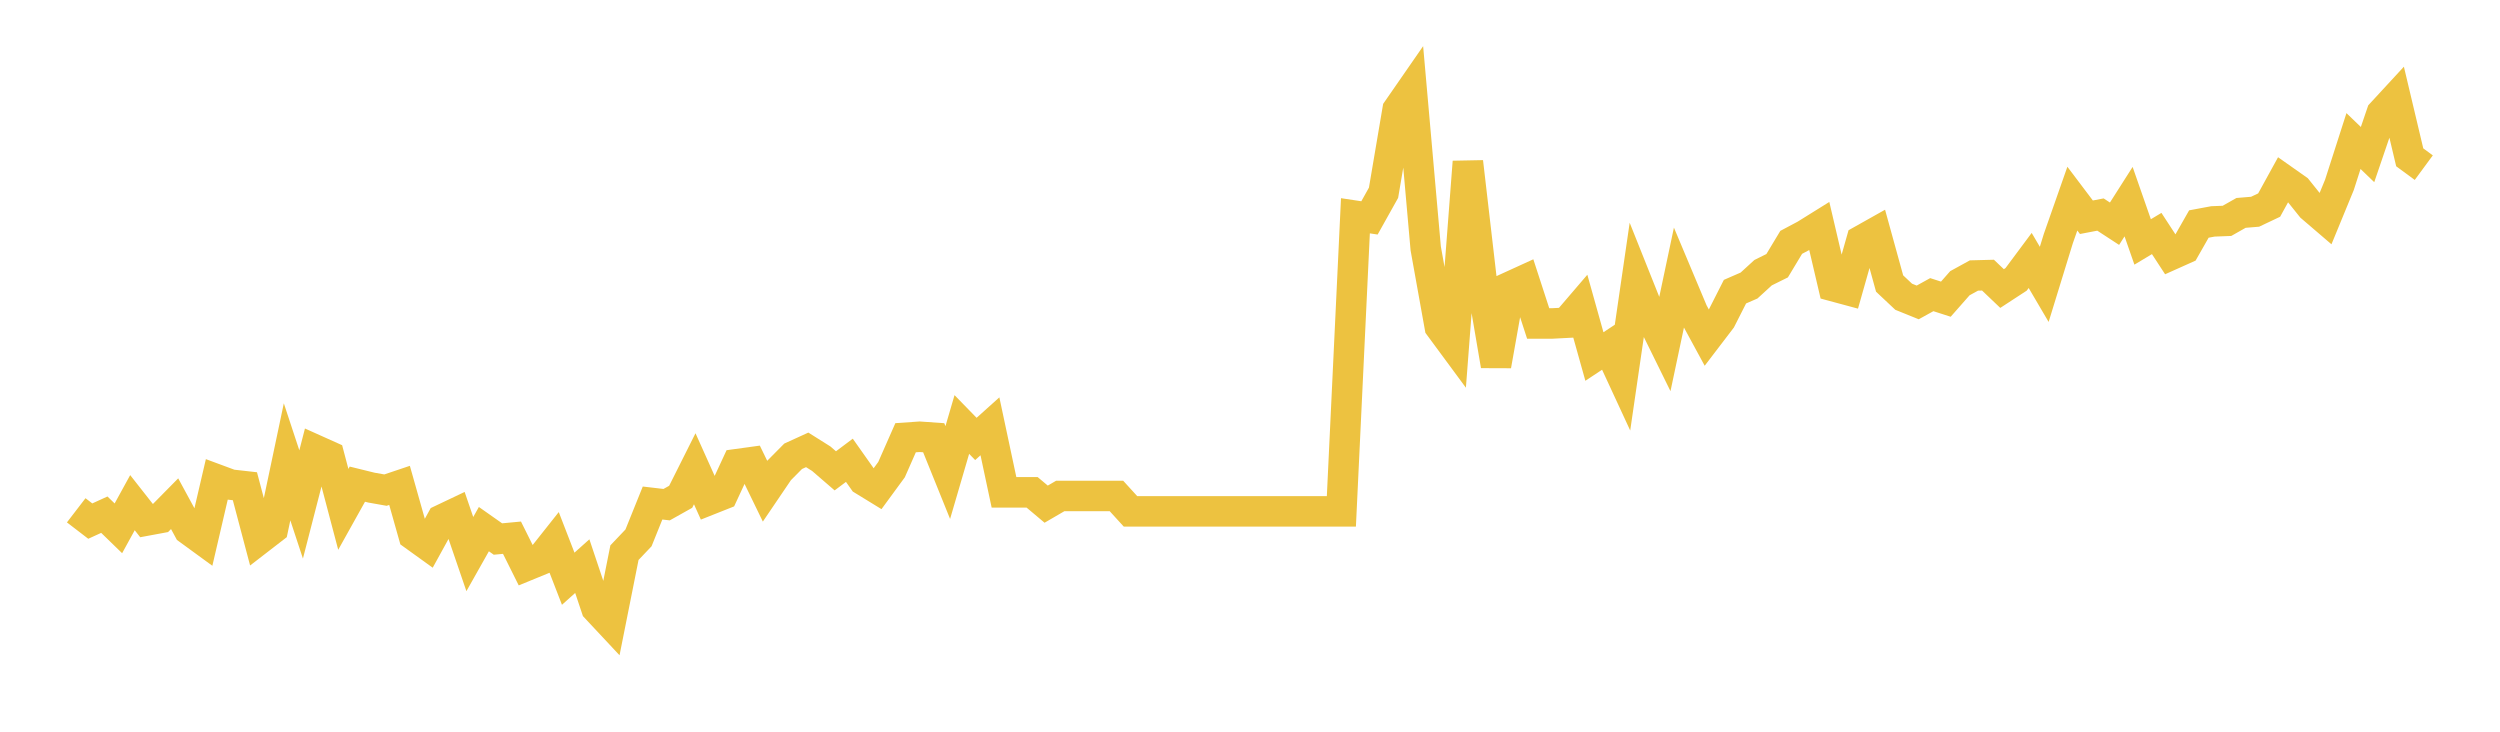 <svg width="164" height="48" xmlns="http://www.w3.org/2000/svg" xmlns:xlink="http://www.w3.org/1999/xlink"><path fill="none" stroke="rgb(237,194,64)" stroke-width="2" d="M5,33.476L5.922,34.184L6.844,33.763L7.766,34.658L8.689,32.975L9.611,34.149L10.533,33.978L11.455,33.043L12.377,34.743L13.299,35.416L14.222,31.451L15.144,31.793L16.066,31.897L16.988,35.384L17.91,34.672L18.832,30.296L19.754,33.091L20.677,29.508L21.599,29.922L22.521,33.414L23.443,31.761L24.365,31.988L25.287,32.152L26.21,31.841L27.132,35.106L28.054,35.77L28.976,34.094L29.898,33.656L30.82,36.348L31.743,34.711L32.665,35.36L33.587,35.273L34.509,37.124L35.431,36.746L36.353,35.583L37.275,37.965L38.198,37.138L39.12,39.894L40.042,40.88L40.964,36.255L41.886,35.285L42.808,32.998L43.731,33.106L44.653,32.589L45.575,30.751L46.497,32.803L47.419,32.437L48.341,30.449L49.263,30.322L50.186,32.223L51.108,30.863L52.03,29.932L52.952,29.511L53.874,30.091L54.796,30.887L55.719,30.195L56.641,31.501L57.563,32.066L58.485,30.808L59.407,28.715L60.329,28.651L61.251,28.715L62.174,30.999L63.096,27.847L64.018,28.794L64.94,27.966L65.862,32.297L66.784,32.297L67.707,32.297L68.629,33.073L69.551,32.536L70.473,32.536L71.395,32.536L72.317,32.536L73.24,32.536L74.162,33.547L75.084,33.547L76.006,33.547L76.928,33.547L77.85,33.547L78.772,33.547L79.695,33.547L80.617,33.547L81.539,33.547L82.461,33.547L83.383,33.547L84.305,33.547L85.228,33.547L86.15,33.547L87.072,33.547L87.994,33.547L88.916,14.155L89.838,14.294L90.76,12.645L91.683,7.201L92.605,5.87L93.527,16.297L94.449,21.427L95.371,22.677L96.293,10.619L97.216,18.569L98.138,23.982L99.06,18.806L99.982,18.385L100.904,21.219L101.826,21.219L102.749,21.171L103.671,20.095L104.593,23.388L105.515,22.777L106.437,24.769L107.359,18.441L108.281,20.75L109.204,22.625L110.126,18.266L111.048,20.46L111.97,22.159L112.892,20.951L113.814,19.133L114.737,18.731L115.659,17.888L116.581,17.431L117.503,15.898L118.425,15.408L119.347,14.834L120.269,18.775L121.192,19.024L122.114,15.773L123.036,15.255L123.958,18.599L124.88,19.466L125.802,19.839L126.725,19.329L127.647,19.626L128.569,18.579L129.491,18.073L130.413,18.049L131.335,18.928L132.257,18.326L133.18,17.086L134.102,18.655L135.024,15.658L135.946,13.03L136.868,14.251L137.79,14.074L138.713,14.676L139.635,13.228L140.557,15.871L141.479,15.318L142.401,16.73L143.323,16.317L144.246,14.696L145.168,14.524L146.09,14.488L147.012,13.966L147.934,13.89L148.856,13.453L149.778,11.776L150.701,12.426L151.623,13.577L152.545,14.367L153.467,12.125L154.389,9.253L155.311,10.14L156.234,7.433L157.156,6.434L158.078,10.32L159,10.998"></path></svg>